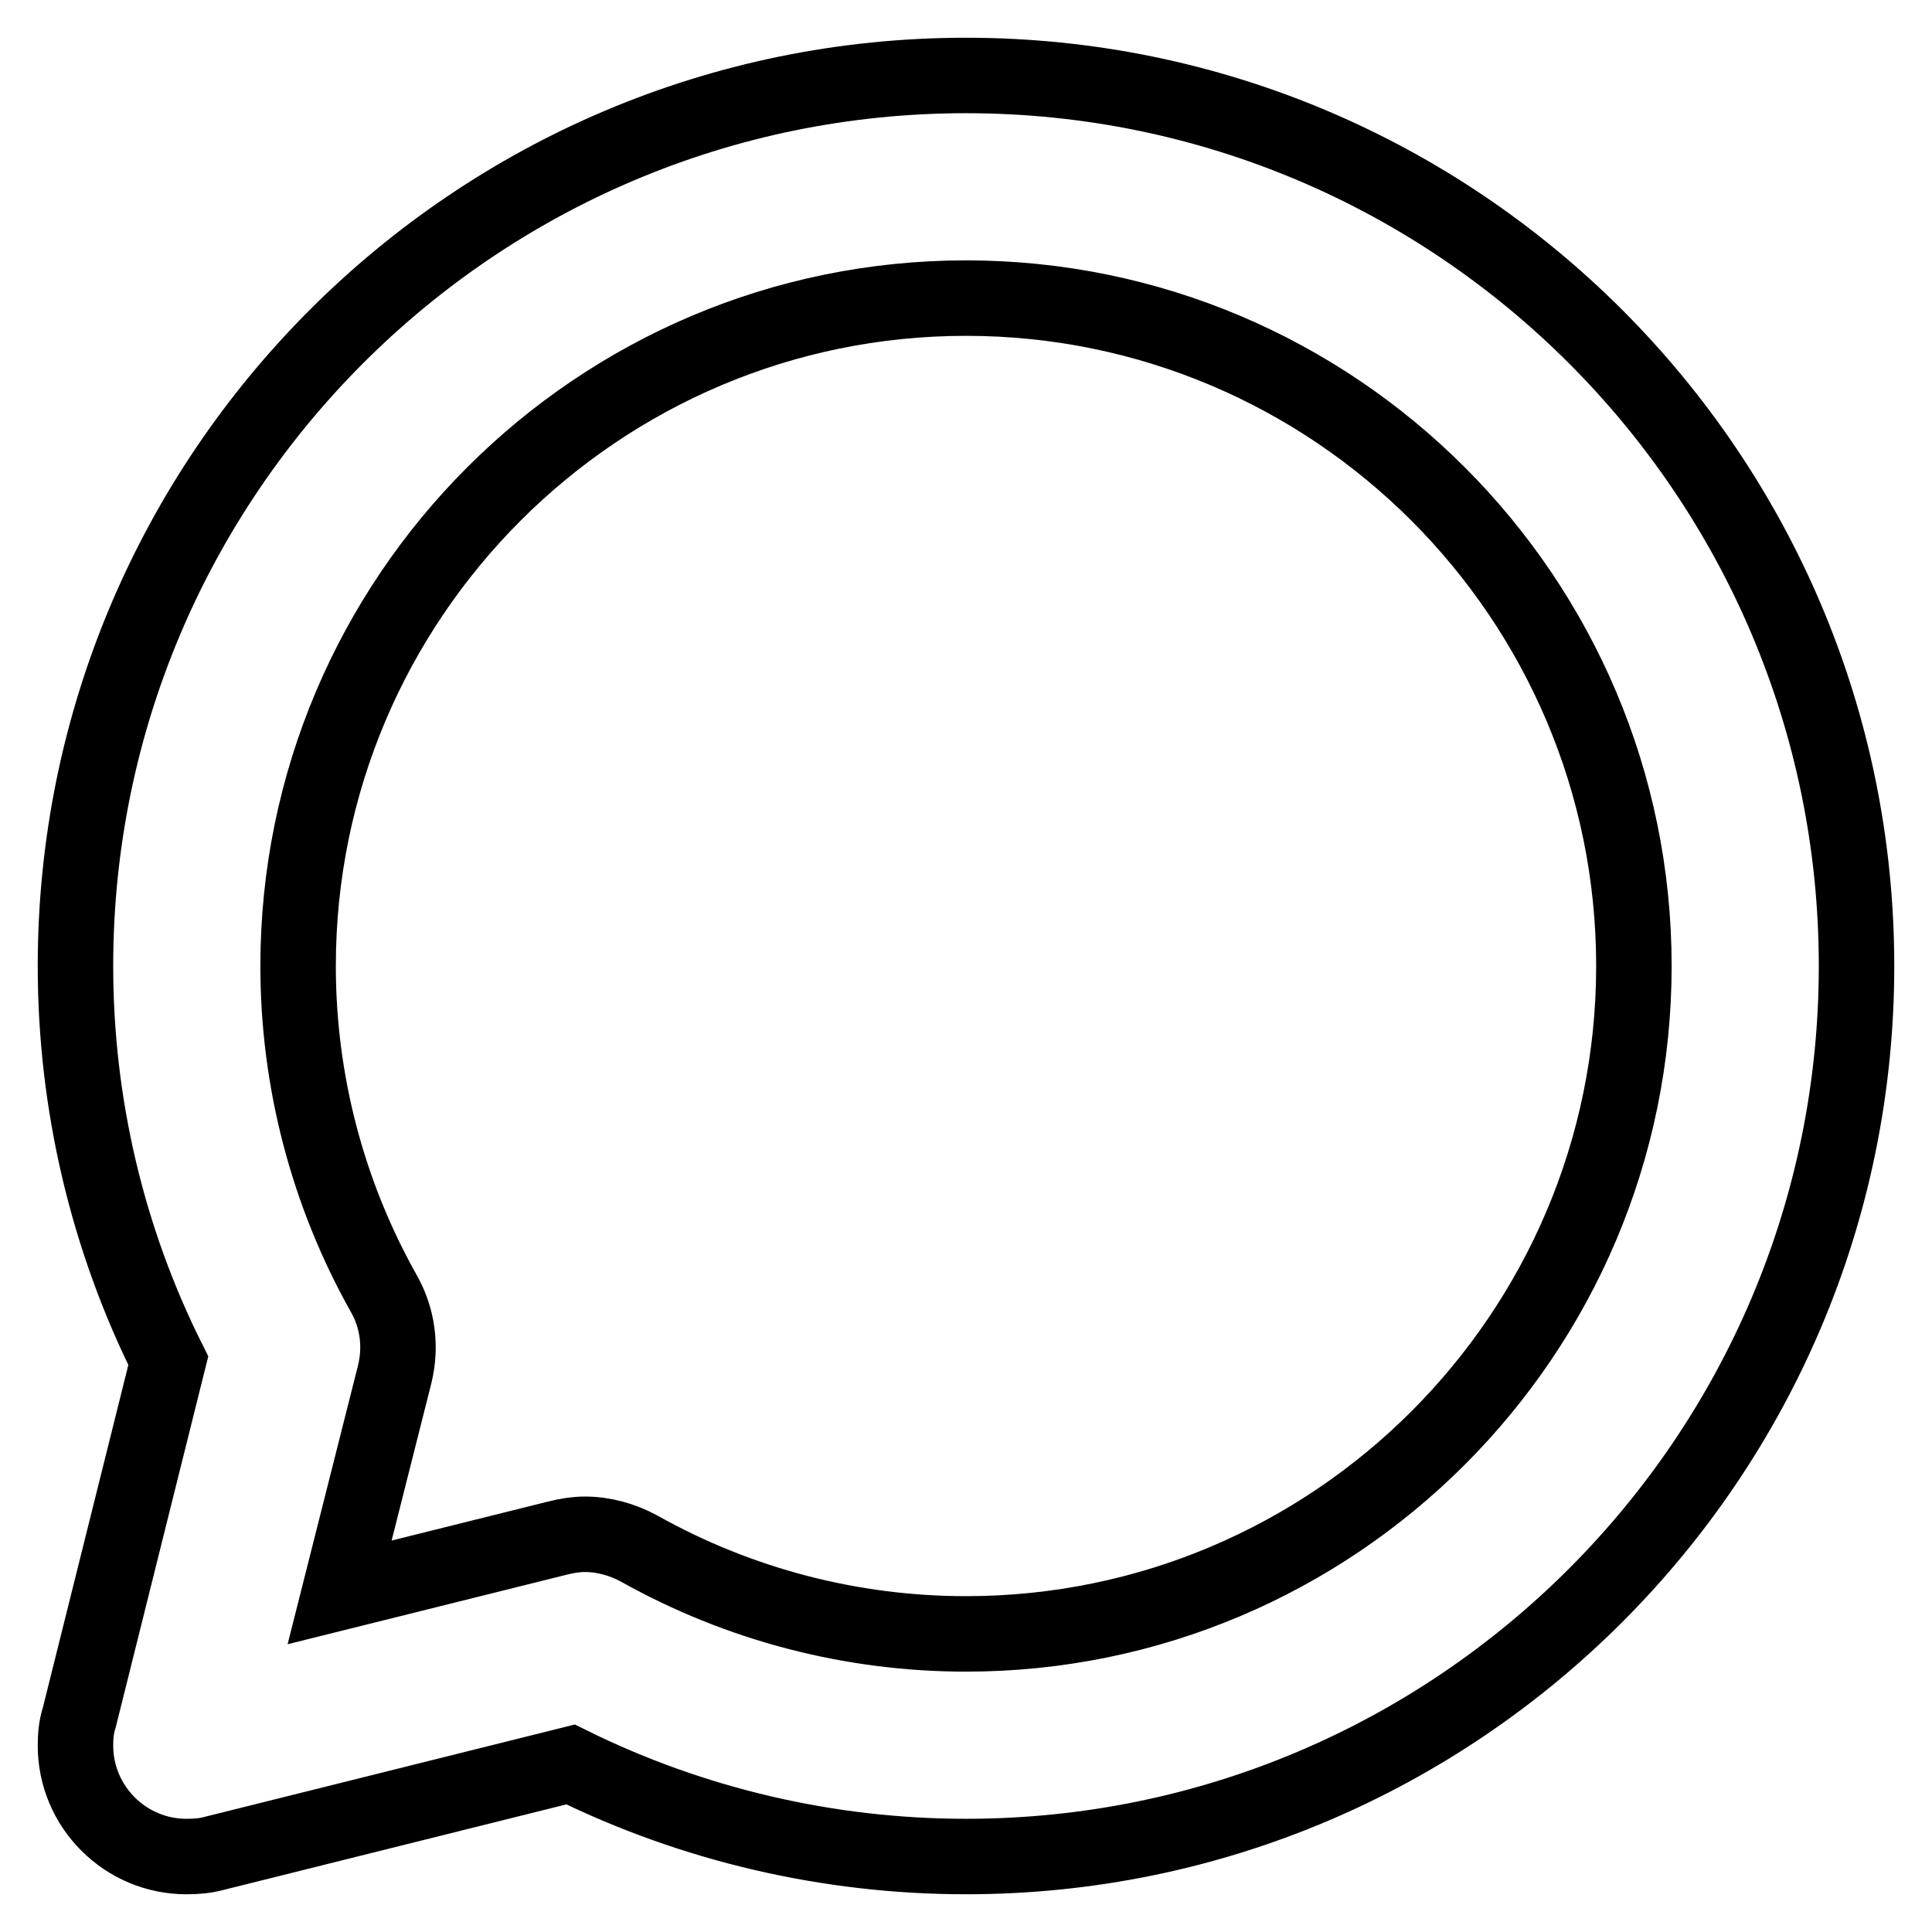 <?xml version="1.0" encoding="utf-8"?>
<!-- Svg Vector Icons : http://www.onlinewebfonts.com/icon -->
<!DOCTYPE svg PUBLIC "-//W3C//DTD SVG 1.1//EN" "http://www.w3.org/Graphics/SVG/1.1/DTD/svg11.dtd">
<svg version="1.1" xmlns="http://www.w3.org/2000/svg" xmlns:xlink="http://www.w3.org/1999/xlink" x="0px" y="0px" viewBox="0 0 256 256" enable-background="new 0 0 256 256" xml:space="preserve">
<g> <path stroke-width="10" fill-opacity="0" stroke="#000000"  d="M24.7,246c-8.1,0-14.7-6.6-14.7-14.7c0-1.2,0.1-2.5,0.5-3.7l11.8-47.3C14.2,164.1,10,146.2,10,128 C10,62.9,62.9,10,128,10c65.1,0,118,52.9,118,118c0,65.1-52.9,118-118,118c-18.2,0-36.2-4.2-52.4-12.2l-47.3,11.8 C27.2,245.9,26,246,24.7,246z M77.5,203.3c2.5,0,5,0.7,7.2,1.9c13.2,7.4,28.1,11.3,43.3,11.3c48.8,0,88.5-39.7,88.5-88.5 c0-48.8-39.7-88.5-88.5-88.5c-48.8,0-88.5,39.7-88.5,88.5c0,15.2,3.9,30.1,11.3,43.3c1.9,3.3,2.4,7.1,1.5,10.8L45,211l28.9-7.2 C75.1,203.5,76.3,203.3,77.5,203.3L77.5,203.3z"/></g>
</svg>
